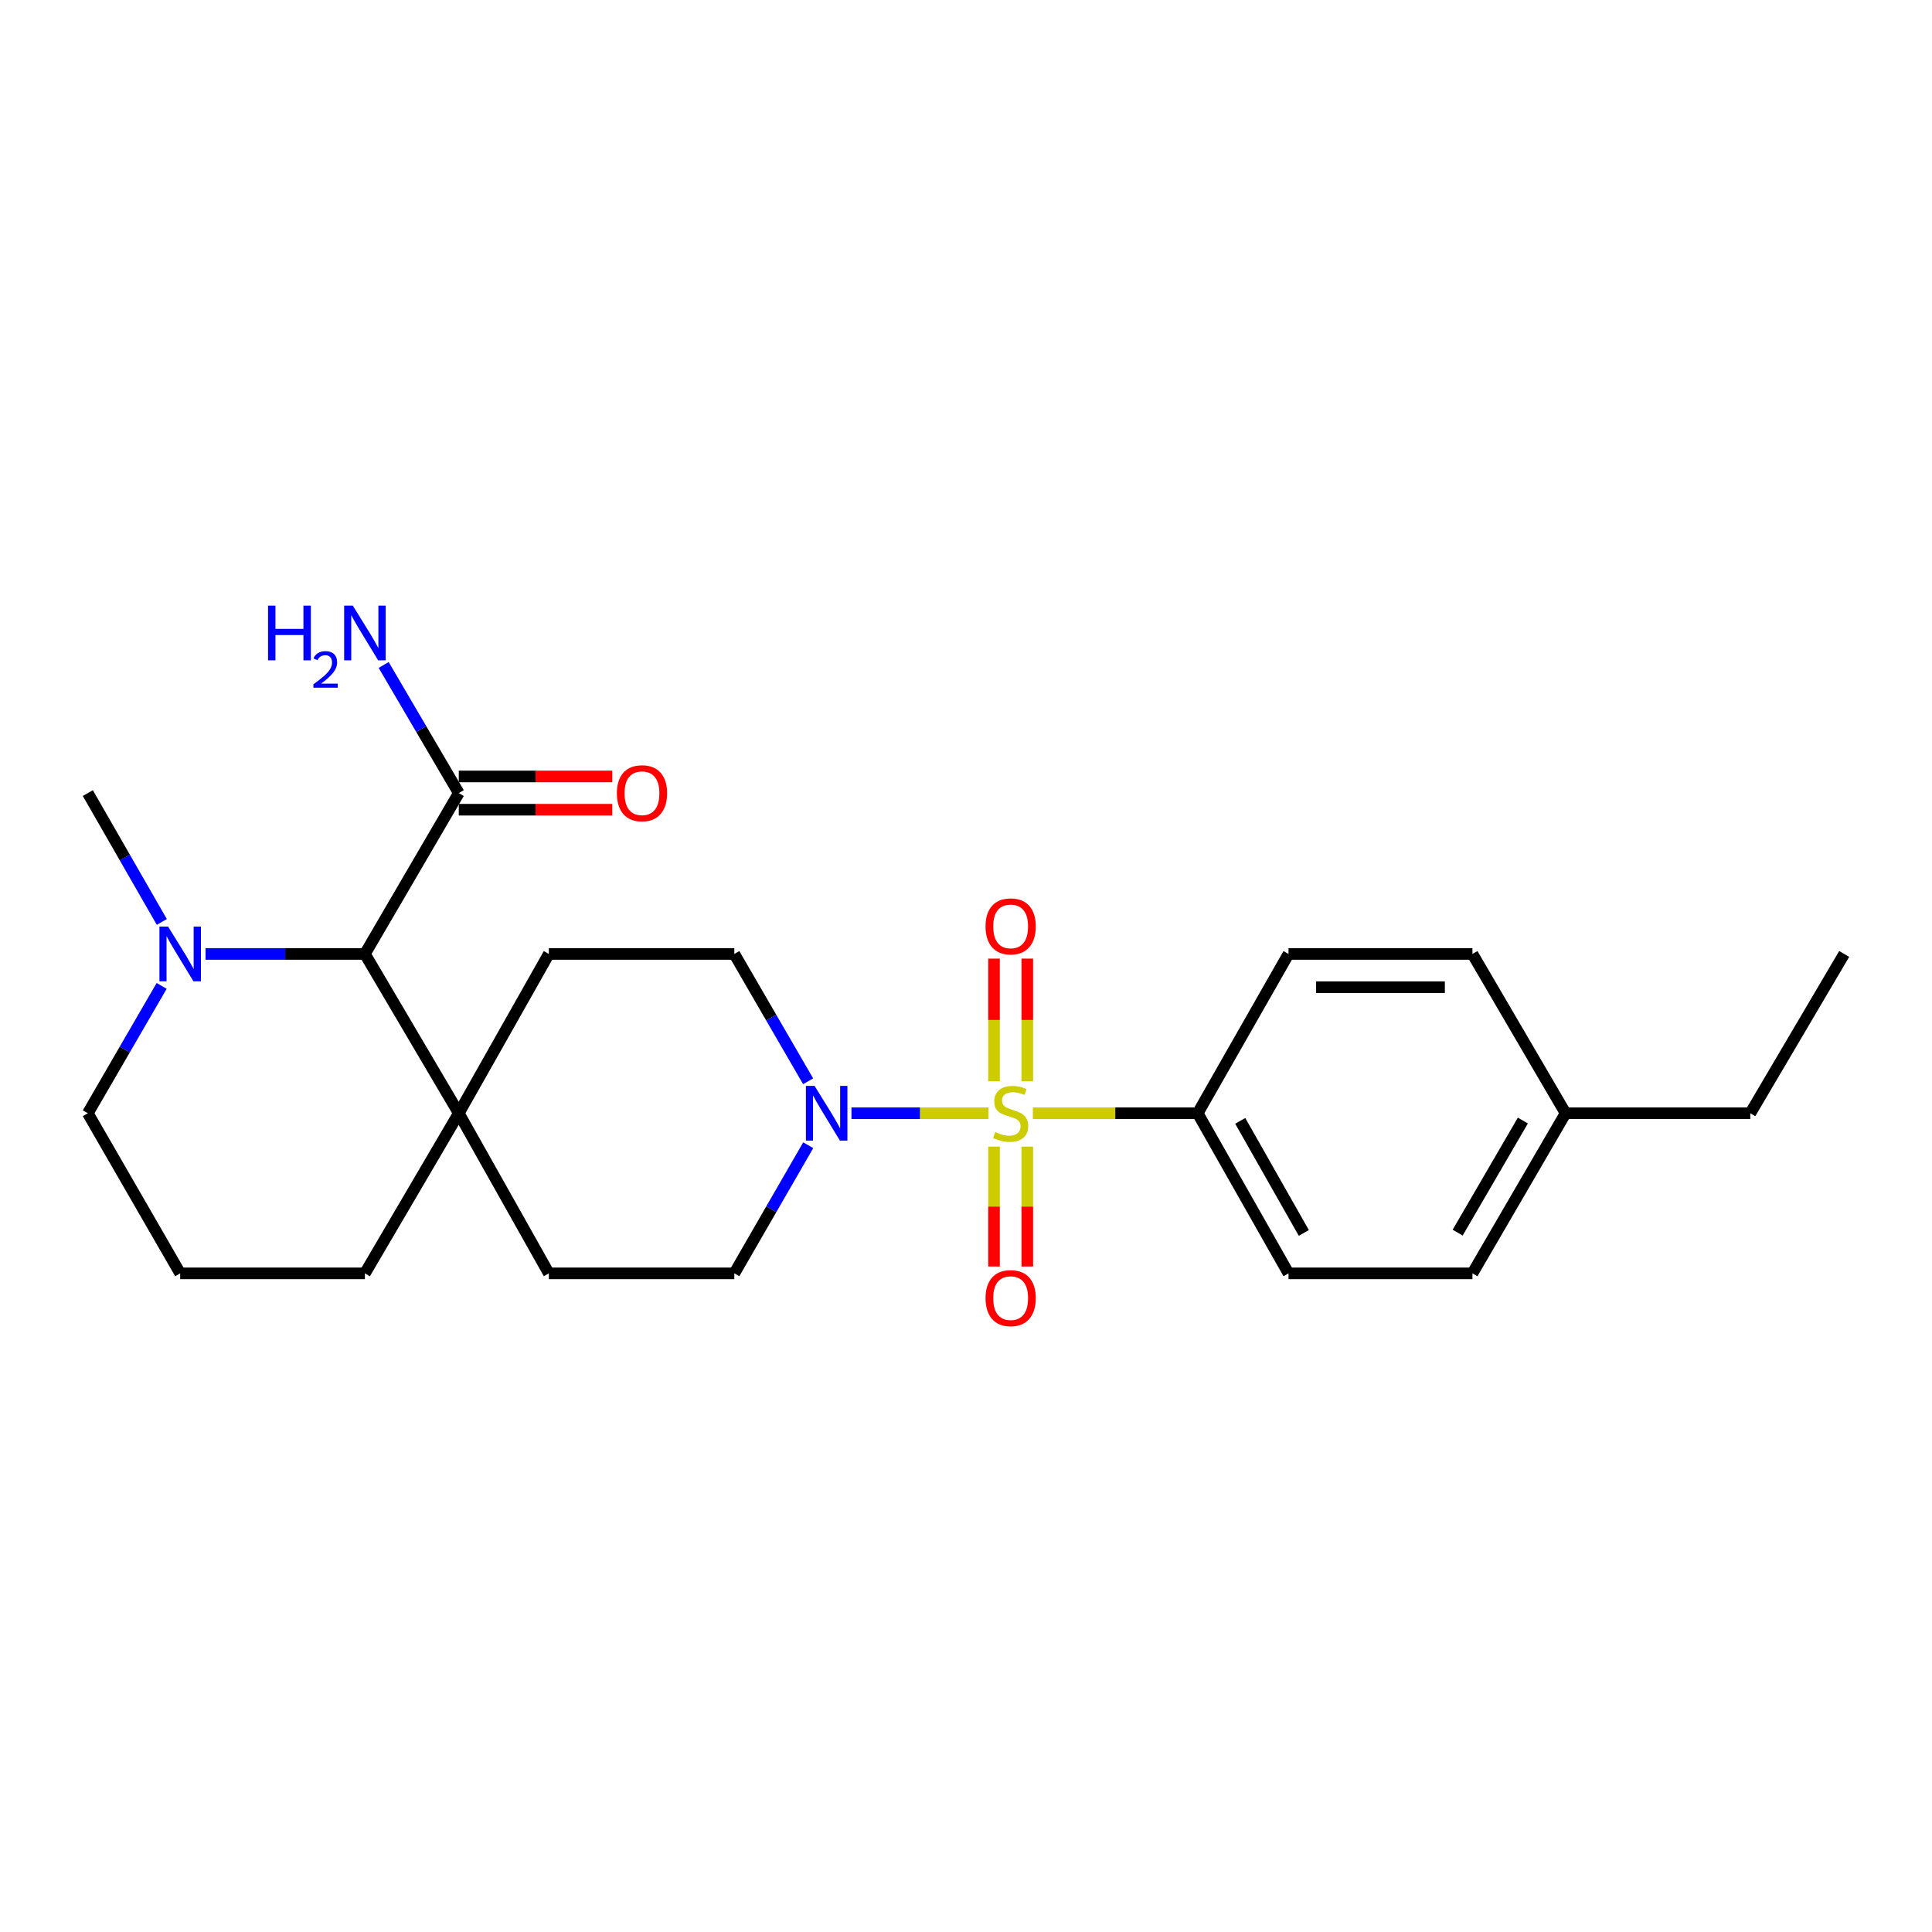 <?xml version='1.0' encoding='iso-8859-1'?>
<svg version='1.1' baseProfile='full'
              xmlns='http://www.w3.org/2000/svg'
                      xmlns:rdkit='http://www.rdkit.org/xml'
                      xmlns:xlink='http://www.w3.org/1999/xlink'
                  xml:space='preserve'
width='1000px' height='1000px' viewBox='0 0 1000 1000'>
<!-- END OF HEADER -->
<rect style='opacity:1.0;fill:#FFFFFF;stroke:none' width='1000' height='1000' x='0' y='0'> </rect>
<path class='bond-0' d='M 511.655,576.218 L 476.184,576.218' style='fill:none;fill-rule:evenodd;stroke:#CCCC00;stroke-width:6px;stroke-linecap:butt;stroke-linejoin:miter;stroke-opacity:1' />
<path class='bond-0' d='M 476.184,576.218 L 440.714,576.218' style='fill:none;fill-rule:evenodd;stroke:#0000FF;stroke-width:6px;stroke-linecap:butt;stroke-linejoin:miter;stroke-opacity:1' />
<path class='bond-3' d='M 534.616,576.218 L 577.268,576.218' style='fill:none;fill-rule:evenodd;stroke:#CCCC00;stroke-width:6px;stroke-linecap:butt;stroke-linejoin:miter;stroke-opacity:1' />
<path class='bond-3' d='M 577.268,576.218 L 619.92,576.218' style='fill:none;fill-rule:evenodd;stroke:#000000;stroke-width:6px;stroke-linecap:butt;stroke-linejoin:miter;stroke-opacity:1' />
<path class='bond-6' d='M 531.723,559.678 L 531.723,527.929' style='fill:none;fill-rule:evenodd;stroke:#CCCC00;stroke-width:6px;stroke-linecap:butt;stroke-linejoin:miter;stroke-opacity:1' />
<path class='bond-6' d='M 531.723,527.929 L 531.723,496.18' style='fill:none;fill-rule:evenodd;stroke:#FF0000;stroke-width:6px;stroke-linecap:butt;stroke-linejoin:miter;stroke-opacity:1' />
<path class='bond-6' d='M 514.508,559.678 L 514.508,527.929' style='fill:none;fill-rule:evenodd;stroke:#CCCC00;stroke-width:6px;stroke-linecap:butt;stroke-linejoin:miter;stroke-opacity:1' />
<path class='bond-6' d='M 514.508,527.929 L 514.508,496.18' style='fill:none;fill-rule:evenodd;stroke:#FF0000;stroke-width:6px;stroke-linecap:butt;stroke-linejoin:miter;stroke-opacity:1' />
<path class='bond-7' d='M 514.508,593.488 L 514.508,624.518' style='fill:none;fill-rule:evenodd;stroke:#CCCC00;stroke-width:6px;stroke-linecap:butt;stroke-linejoin:miter;stroke-opacity:1' />
<path class='bond-7' d='M 514.508,624.518 L 514.508,655.548' style='fill:none;fill-rule:evenodd;stroke:#FF0000;stroke-width:6px;stroke-linecap:butt;stroke-linejoin:miter;stroke-opacity:1' />
<path class='bond-7' d='M 531.723,593.488 L 531.723,624.518' style='fill:none;fill-rule:evenodd;stroke:#CCCC00;stroke-width:6px;stroke-linecap:butt;stroke-linejoin:miter;stroke-opacity:1' />
<path class='bond-7' d='M 531.723,624.518 L 531.723,655.548' style='fill:none;fill-rule:evenodd;stroke:#FF0000;stroke-width:6px;stroke-linecap:butt;stroke-linejoin:miter;stroke-opacity:1' />
<path class='bond-8' d='M 418.333,592.77 L 399.207,625.929' style='fill:none;fill-rule:evenodd;stroke:#0000FF;stroke-width:6px;stroke-linecap:butt;stroke-linejoin:miter;stroke-opacity:1' />
<path class='bond-8' d='M 399.207,625.929 L 380.08,659.088' style='fill:none;fill-rule:evenodd;stroke:#000000;stroke-width:6px;stroke-linecap:butt;stroke-linejoin:miter;stroke-opacity:1' />
<path class='bond-9' d='M 418.29,559.675 L 399.185,526.717' style='fill:none;fill-rule:evenodd;stroke:#0000FF;stroke-width:6px;stroke-linecap:butt;stroke-linejoin:miter;stroke-opacity:1' />
<path class='bond-9' d='M 399.185,526.717 L 380.08,493.759' style='fill:none;fill-rule:evenodd;stroke:#000000;stroke-width:6px;stroke-linecap:butt;stroke-linejoin:miter;stroke-opacity:1' />
<path class='bond-1' d='M 188.872,493.759 L 237.466,576.218' style='fill:none;fill-rule:evenodd;stroke:#000000;stroke-width:6px;stroke-linecap:butt;stroke-linejoin:miter;stroke-opacity:1' />
<path class='bond-2' d='M 188.872,493.759 L 147.633,493.759' style='fill:none;fill-rule:evenodd;stroke:#000000;stroke-width:6px;stroke-linecap:butt;stroke-linejoin:miter;stroke-opacity:1' />
<path class='bond-2' d='M 147.633,493.759 L 106.394,493.759' style='fill:none;fill-rule:evenodd;stroke:#0000FF;stroke-width:6px;stroke-linecap:butt;stroke-linejoin:miter;stroke-opacity:1' />
<path class='bond-4' d='M 188.872,493.759 L 237.466,410.498' style='fill:none;fill-rule:evenodd;stroke:#000000;stroke-width:6px;stroke-linecap:butt;stroke-linejoin:miter;stroke-opacity:1' />
<path class='bond-20' d='M 83.755,477.199 L 64.605,443.848' style='fill:none;fill-rule:evenodd;stroke:#0000FF;stroke-width:6px;stroke-linecap:butt;stroke-linejoin:miter;stroke-opacity:1' />
<path class='bond-20' d='M 64.605,443.848 L 45.455,410.498' style='fill:none;fill-rule:evenodd;stroke:#000000;stroke-width:6px;stroke-linecap:butt;stroke-linejoin:miter;stroke-opacity:1' />
<path class='bond-27' d='M 83.672,510.302 L 64.563,543.26' style='fill:none;fill-rule:evenodd;stroke:#0000FF;stroke-width:6px;stroke-linecap:butt;stroke-linejoin:miter;stroke-opacity:1' />
<path class='bond-27' d='M 64.563,543.26 L 45.455,576.218' style='fill:none;fill-rule:evenodd;stroke:#000000;stroke-width:6px;stroke-linecap:butt;stroke-linejoin:miter;stroke-opacity:1' />
<path class='bond-13' d='M 619.92,576.218 L 666.935,659.088' style='fill:none;fill-rule:evenodd;stroke:#000000;stroke-width:6px;stroke-linecap:butt;stroke-linejoin:miter;stroke-opacity:1' />
<path class='bond-13' d='M 641.945,580.154 L 674.856,638.163' style='fill:none;fill-rule:evenodd;stroke:#000000;stroke-width:6px;stroke-linecap:butt;stroke-linejoin:miter;stroke-opacity:1' />
<path class='bond-14' d='M 619.92,576.218 L 666.935,493.759' style='fill:none;fill-rule:evenodd;stroke:#000000;stroke-width:6px;stroke-linecap:butt;stroke-linejoin:miter;stroke-opacity:1' />
<path class='bond-12' d='M 237.466,419.105 L 277.193,419.105' style='fill:none;fill-rule:evenodd;stroke:#000000;stroke-width:6px;stroke-linecap:butt;stroke-linejoin:miter;stroke-opacity:1' />
<path class='bond-12' d='M 277.193,419.105 L 316.92,419.105' style='fill:none;fill-rule:evenodd;stroke:#FF0000;stroke-width:6px;stroke-linecap:butt;stroke-linejoin:miter;stroke-opacity:1' />
<path class='bond-12' d='M 237.466,401.89 L 277.193,401.89' style='fill:none;fill-rule:evenodd;stroke:#000000;stroke-width:6px;stroke-linecap:butt;stroke-linejoin:miter;stroke-opacity:1' />
<path class='bond-12' d='M 277.193,401.89 L 316.92,401.89' style='fill:none;fill-rule:evenodd;stroke:#FF0000;stroke-width:6px;stroke-linecap:butt;stroke-linejoin:miter;stroke-opacity:1' />
<path class='bond-15' d='M 237.466,410.498 L 218.025,377.343' style='fill:none;fill-rule:evenodd;stroke:#000000;stroke-width:6px;stroke-linecap:butt;stroke-linejoin:miter;stroke-opacity:1' />
<path class='bond-15' d='M 218.025,377.343 L 198.584,344.189' style='fill:none;fill-rule:evenodd;stroke:#0000FF;stroke-width:6px;stroke-linecap:butt;stroke-linejoin:miter;stroke-opacity:1' />
<path class='bond-5' d='M 237.466,576.218 L 284.079,493.759' style='fill:none;fill-rule:evenodd;stroke:#000000;stroke-width:6px;stroke-linecap:butt;stroke-linejoin:miter;stroke-opacity:1' />
<path class='bond-21' d='M 237.466,576.218 L 188.872,659.088' style='fill:none;fill-rule:evenodd;stroke:#000000;stroke-width:6px;stroke-linecap:butt;stroke-linejoin:miter;stroke-opacity:1' />
<path class='bond-25' d='M 237.466,576.218 L 284.079,659.088' style='fill:none;fill-rule:evenodd;stroke:#000000;stroke-width:6px;stroke-linecap:butt;stroke-linejoin:miter;stroke-opacity:1' />
<path class='bond-10' d='M 380.08,659.088 L 284.079,659.088' style='fill:none;fill-rule:evenodd;stroke:#000000;stroke-width:6px;stroke-linecap:butt;stroke-linejoin:miter;stroke-opacity:1' />
<path class='bond-11' d='M 380.08,493.759 L 284.079,493.759' style='fill:none;fill-rule:evenodd;stroke:#000000;stroke-width:6px;stroke-linecap:butt;stroke-linejoin:miter;stroke-opacity:1' />
<path class='bond-17' d='M 666.935,659.088 L 762.133,659.088' style='fill:none;fill-rule:evenodd;stroke:#000000;stroke-width:6px;stroke-linecap:butt;stroke-linejoin:miter;stroke-opacity:1' />
<path class='bond-16' d='M 666.935,493.759 L 762.133,493.759' style='fill:none;fill-rule:evenodd;stroke:#000000;stroke-width:6px;stroke-linecap:butt;stroke-linejoin:miter;stroke-opacity:1' />
<path class='bond-16' d='M 681.215,510.974 L 747.853,510.974' style='fill:none;fill-rule:evenodd;stroke:#000000;stroke-width:6px;stroke-linecap:butt;stroke-linejoin:miter;stroke-opacity:1' />
<path class='bond-18' d='M 762.133,493.759 L 810.343,576.218' style='fill:none;fill-rule:evenodd;stroke:#000000;stroke-width:6px;stroke-linecap:butt;stroke-linejoin:miter;stroke-opacity:1' />
<path class='bond-26' d='M 762.133,659.088 L 810.343,576.218' style='fill:none;fill-rule:evenodd;stroke:#000000;stroke-width:6px;stroke-linecap:butt;stroke-linejoin:miter;stroke-opacity:1' />
<path class='bond-26' d='M 754.484,638.001 L 788.232,579.992' style='fill:none;fill-rule:evenodd;stroke:#000000;stroke-width:6px;stroke-linecap:butt;stroke-linejoin:miter;stroke-opacity:1' />
<path class='bond-23' d='M 810.343,576.218 L 905.952,576.218' style='fill:none;fill-rule:evenodd;stroke:#000000;stroke-width:6px;stroke-linecap:butt;stroke-linejoin:miter;stroke-opacity:1' />
<path class='bond-19' d='M 45.455,576.218 L 93.264,659.088' style='fill:none;fill-rule:evenodd;stroke:#000000;stroke-width:6px;stroke-linecap:butt;stroke-linejoin:miter;stroke-opacity:1' />
<path class='bond-22' d='M 188.872,659.088 L 93.264,659.088' style='fill:none;fill-rule:evenodd;stroke:#000000;stroke-width:6px;stroke-linecap:butt;stroke-linejoin:miter;stroke-opacity:1' />
<path class='bond-24' d='M 905.952,576.218 L 954.545,493.759' style='fill:none;fill-rule:evenodd;stroke:#000000;stroke-width:6px;stroke-linecap:butt;stroke-linejoin:miter;stroke-opacity:1' />
<path  class='atom-0' d='M 515.116 585.938
Q 515.436 586.058, 516.756 586.618
Q 518.076 587.178, 519.516 587.538
Q 520.996 587.858, 522.436 587.858
Q 525.116 587.858, 526.676 586.578
Q 528.236 585.258, 528.236 582.978
Q 528.236 581.418, 527.436 580.458
Q 526.676 579.498, 525.476 578.978
Q 524.276 578.458, 522.276 577.858
Q 519.756 577.098, 518.236 576.378
Q 516.756 575.658, 515.676 574.138
Q 514.636 572.618, 514.636 570.058
Q 514.636 566.498, 517.036 564.298
Q 519.476 562.098, 524.276 562.098
Q 527.556 562.098, 531.276 563.658
L 530.356 566.738
Q 526.956 565.338, 524.396 565.338
Q 521.636 565.338, 520.116 566.498
Q 518.596 567.618, 518.636 569.578
Q 518.636 571.098, 519.396 572.018
Q 520.196 572.938, 521.316 573.458
Q 522.476 573.978, 524.396 574.578
Q 526.956 575.378, 528.476 576.178
Q 529.996 576.978, 531.076 578.618
Q 532.196 580.218, 532.196 582.978
Q 532.196 586.898, 529.556 589.018
Q 526.956 591.098, 522.596 591.098
Q 520.076 591.098, 518.156 590.538
Q 516.276 590.018, 514.036 589.098
L 515.116 585.938
' fill='#CCCC00'/>
<path  class='atom-1' d='M 421.62 562.058
L 430.9 577.058
Q 431.82 578.538, 433.3 581.218
Q 434.78 583.898, 434.86 584.058
L 434.86 562.058
L 438.62 562.058
L 438.62 590.378
L 434.74 590.378
L 424.78 573.978
Q 423.62 572.058, 422.38 569.858
Q 421.18 567.658, 420.82 566.978
L 420.82 590.378
L 417.14 590.378
L 417.14 562.058
L 421.62 562.058
' fill='#0000FF'/>
<path  class='atom-3' d='M 87.004 479.599
L 96.284 494.599
Q 97.204 496.079, 98.684 498.759
Q 100.164 501.439, 100.244 501.599
L 100.244 479.599
L 104.004 479.599
L 104.004 507.919
L 100.124 507.919
L 90.164 491.519
Q 89.004 489.599, 87.764 487.399
Q 86.564 485.199, 86.204 484.519
L 86.204 507.919
L 82.524 507.919
L 82.524 479.599
L 87.004 479.599
' fill='#0000FF'/>
<path  class='atom-7' d='M 510.116 479.494
Q 510.116 472.694, 513.476 468.894
Q 516.836 465.094, 523.116 465.094
Q 529.396 465.094, 532.756 468.894
Q 536.116 472.694, 536.116 479.494
Q 536.116 486.374, 532.716 490.294
Q 529.316 494.174, 523.116 494.174
Q 516.876 494.174, 513.476 490.294
Q 510.116 486.414, 510.116 479.494
M 523.116 490.974
Q 527.436 490.974, 529.756 488.094
Q 532.116 485.174, 532.116 479.494
Q 532.116 473.934, 529.756 471.134
Q 527.436 468.294, 523.116 468.294
Q 518.796 468.294, 516.436 471.094
Q 514.116 473.894, 514.116 479.494
Q 514.116 485.214, 516.436 488.094
Q 518.796 490.974, 523.116 490.974
' fill='#FF0000'/>
<path  class='atom-8' d='M 510.116 671.907
Q 510.116 665.107, 513.476 661.307
Q 516.836 657.507, 523.116 657.507
Q 529.396 657.507, 532.756 661.307
Q 536.116 665.107, 536.116 671.907
Q 536.116 678.787, 532.716 682.707
Q 529.316 686.587, 523.116 686.587
Q 516.876 686.587, 513.476 682.707
Q 510.116 678.827, 510.116 671.907
M 523.116 683.387
Q 527.436 683.387, 529.756 680.507
Q 532.116 677.587, 532.116 671.907
Q 532.116 666.347, 529.756 663.547
Q 527.436 660.707, 523.116 660.707
Q 518.796 660.707, 516.436 663.507
Q 514.116 666.307, 514.116 671.907
Q 514.116 677.627, 516.436 680.507
Q 518.796 683.387, 523.116 683.387
' fill='#FF0000'/>
<path  class='atom-13' d='M 319.29 410.578
Q 319.29 403.778, 322.65 399.978
Q 326.01 396.178, 332.29 396.178
Q 338.57 396.178, 341.93 399.978
Q 345.29 403.778, 345.29 410.578
Q 345.29 417.458, 341.89 421.378
Q 338.49 425.258, 332.29 425.258
Q 326.05 425.258, 322.65 421.378
Q 319.29 417.498, 319.29 410.578
M 332.29 422.058
Q 336.61 422.058, 338.93 419.178
Q 341.29 416.258, 341.29 410.578
Q 341.29 405.018, 338.93 402.218
Q 336.61 399.378, 332.29 399.378
Q 327.97 399.378, 325.61 402.178
Q 323.29 404.978, 323.29 410.578
Q 323.29 416.298, 325.61 419.178
Q 327.97 422.058, 332.29 422.058
' fill='#FF0000'/>
<path  class='atom-16' d='M 138.74 313.468
L 142.58 313.468
L 142.58 325.508
L 157.06 325.508
L 157.06 313.468
L 160.9 313.468
L 160.9 341.788
L 157.06 341.788
L 157.06 328.708
L 142.58 328.708
L 142.58 341.788
L 138.74 341.788
L 138.74 313.468
' fill='#0000FF'/>
<path  class='atom-16' d='M 162.272 340.794
Q 162.959 339.025, 164.596 338.049
Q 166.232 337.045, 168.503 337.045
Q 171.328 337.045, 172.912 338.577
Q 174.496 340.108, 174.496 342.827
Q 174.496 345.599, 172.436 348.186
Q 170.404 350.773, 166.18 353.836
L 174.812 353.836
L 174.812 355.948
L 162.22 355.948
L 162.22 354.179
Q 165.704 351.697, 167.764 349.849
Q 169.849 348.001, 170.852 346.338
Q 171.856 344.675, 171.856 342.959
Q 171.856 341.164, 170.958 340.161
Q 170.06 339.157, 168.503 339.157
Q 166.998 339.157, 165.995 339.765
Q 164.992 340.372, 164.279 341.718
L 162.272 340.794
' fill='#0000FF'/>
<path  class='atom-16' d='M 182.612 313.468
L 191.892 328.468
Q 192.812 329.948, 194.292 332.628
Q 195.772 335.308, 195.852 335.468
L 195.852 313.468
L 199.612 313.468
L 199.612 341.788
L 195.732 341.788
L 185.772 325.388
Q 184.612 323.468, 183.372 321.268
Q 182.172 319.068, 181.812 318.388
L 181.812 341.788
L 178.132 341.788
L 178.132 313.468
L 182.612 313.468
' fill='#0000FF'/>
</svg>
